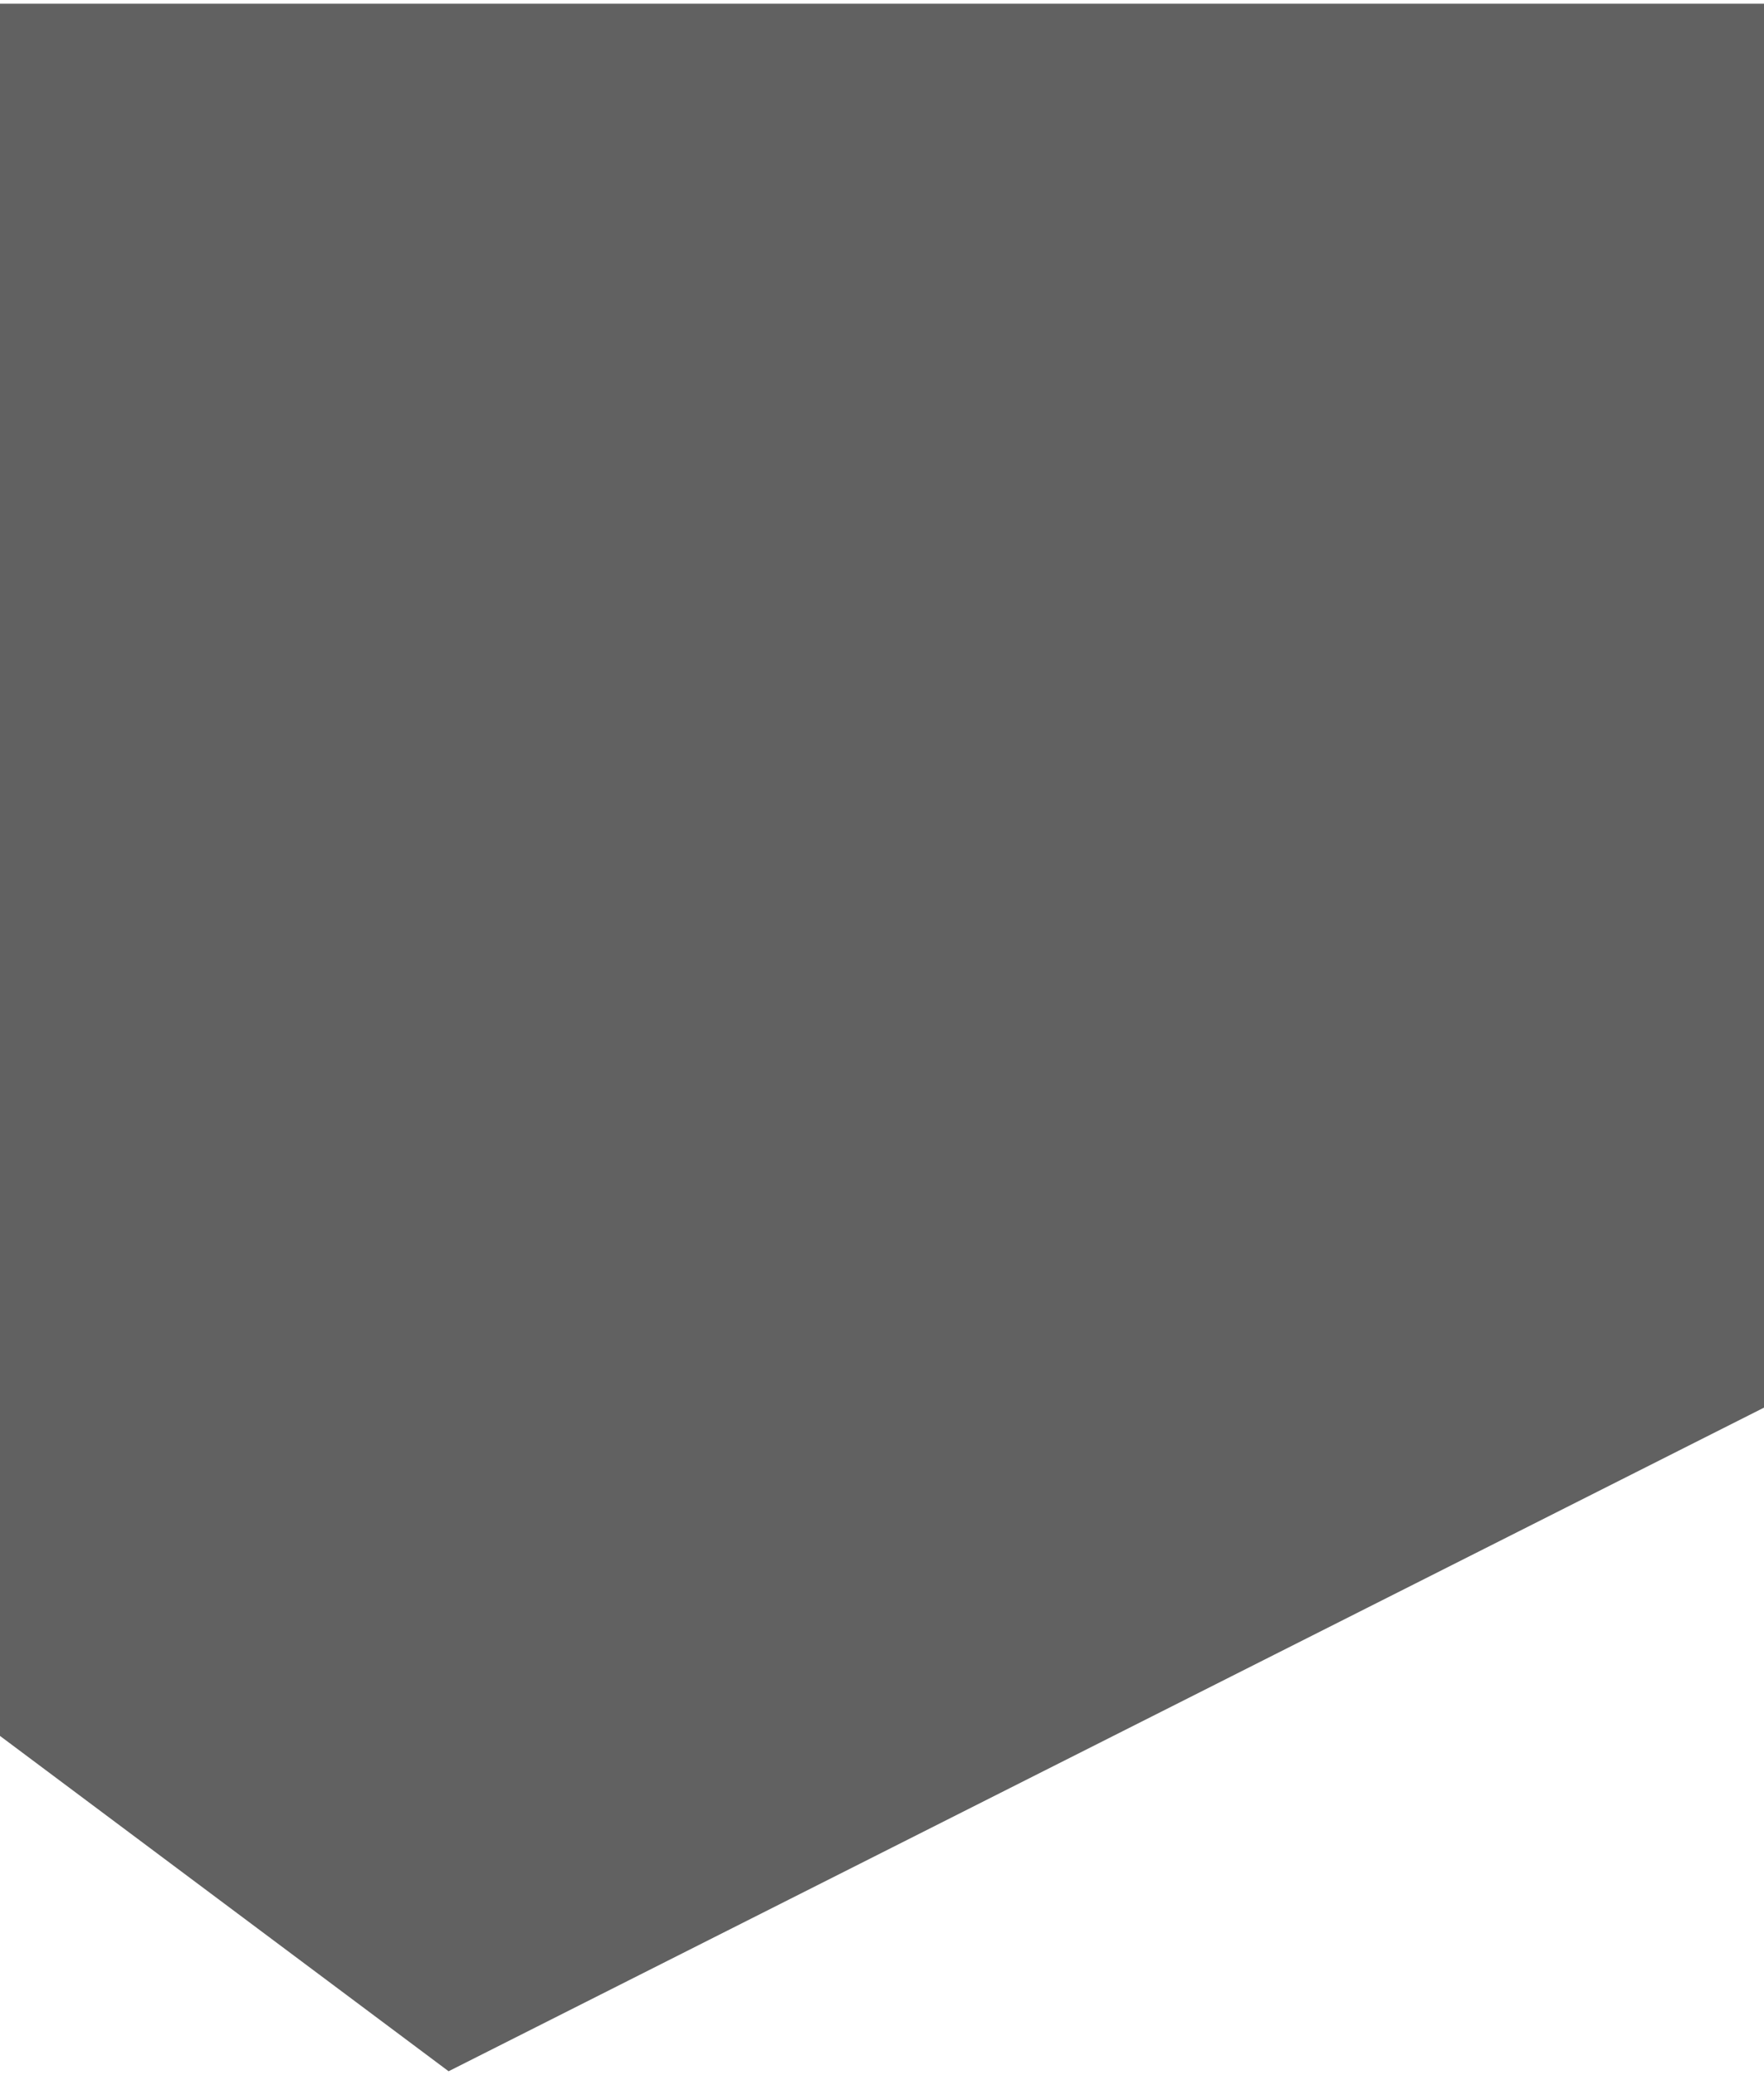 <?xml version="1.0" encoding="utf-8"?>
<svg version="1.1" id="Layer_1" x="0px" y="0px" viewBox="241.9 0 476.2 560" enable-background="new 241.9 0 476.2 560" xmlns="http://www.w3.org/2000/svg">
  <path id="Rectangle_4_copy" d="M241.9,1h476.2v378.9L363,559l-121.1-90.5V1z" style="fill: rgba(20, 20, 20, 0.67);"/>
</svg>